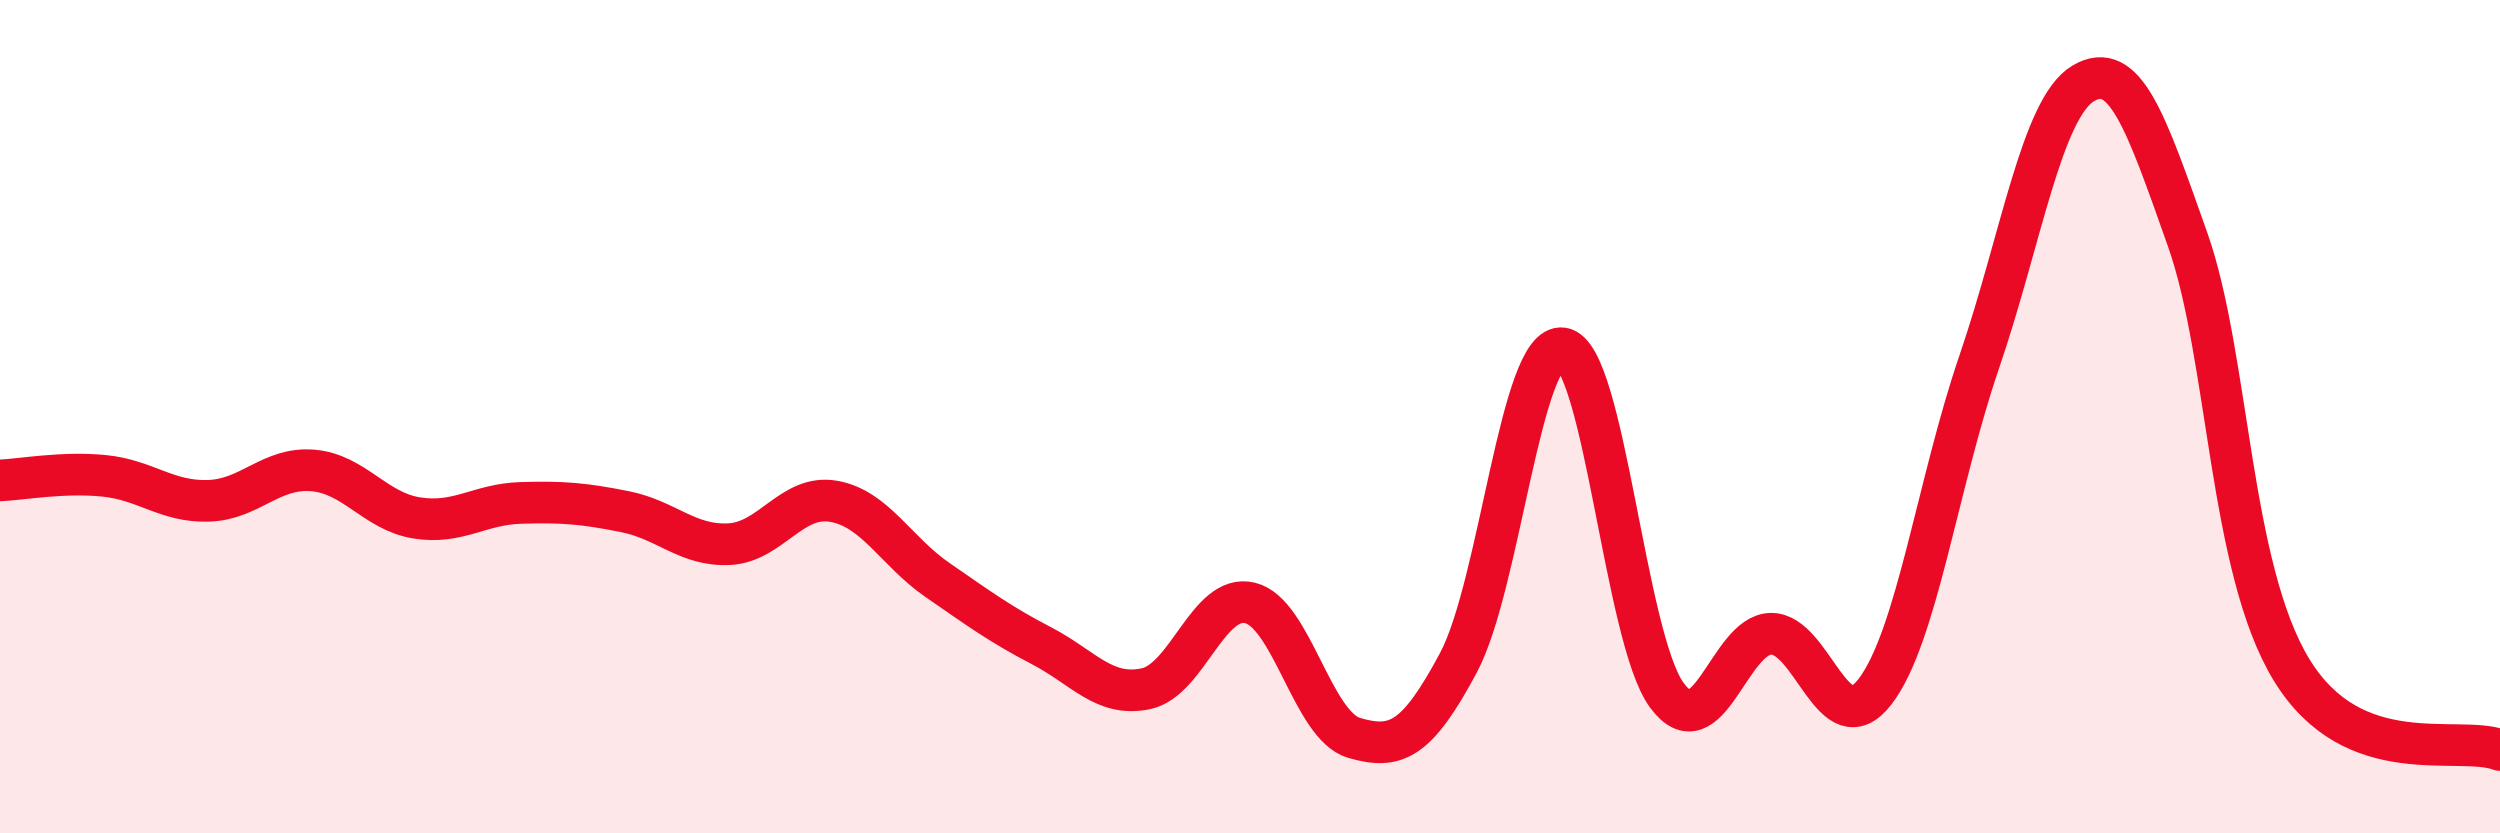 
    <svg width="60" height="20" viewBox="0 0 60 20" xmlns="http://www.w3.org/2000/svg">
      <path
        d="M 0,11.53 C 0.5,11.51 1.5,11.32 2.5,11.42 C 3.5,11.52 4,12.05 5,12.02 C 6,11.99 6.5,11.21 7.5,11.29 C 8.5,11.37 9,12.27 10,12.43 C 11,12.59 11.5,12.1 12.5,12.07 C 13.5,12.04 14,12.08 15,12.28 C 16,12.48 16.5,13.11 17.5,13.06 C 18.5,13.01 19,11.86 20,12.03 C 21,12.2 21.5,13.23 22.5,13.92 C 23.5,14.61 24,14.98 25,15.5 C 26,16.02 26.5,16.74 27.5,16.53 C 28.5,16.32 29,14.23 30,14.47 C 31,14.71 31.5,17.42 32.5,17.71 C 33.5,18 34,17.78 35,15.91 C 36,14.04 36.5,8.21 37.5,8.36 C 38.5,8.51 39,15.31 40,16.68 C 41,18.05 41.5,15.23 42.5,15.21 C 43.5,15.19 44,17.9 45,16.6 C 46,15.3 46.5,11.61 47.5,8.69 C 48.5,5.77 49,2.59 50,2 C 51,1.41 51.5,2.92 52.5,5.74 C 53.5,8.56 53.5,13.63 55,16.08 C 56.5,18.53 59,17.62 60,18L60 20L0 20Z"
        fill="#EB0A25"
        opacity="0.1"
        stroke-linecap="round"
        stroke-linejoin="round"
      />
      <path
        d="M 0,11.53 C 0.5,11.51 1.5,11.32 2.5,11.42 C 3.5,11.52 4,12.05 5,12.02 C 6,11.99 6.5,11.21 7.5,11.29 C 8.5,11.37 9,12.27 10,12.43 C 11,12.59 11.5,12.1 12.5,12.07 C 13.5,12.04 14,12.08 15,12.28 C 16,12.48 16.5,13.11 17.5,13.06 C 18.5,13.01 19,11.86 20,12.03 C 21,12.2 21.5,13.23 22.5,13.92 C 23.5,14.61 24,14.98 25,15.5 C 26,16.02 26.5,16.74 27.5,16.53 C 28.5,16.32 29,14.23 30,14.47 C 31,14.71 31.5,17.42 32.5,17.71 C 33.5,18 34,17.78 35,15.91 C 36,14.04 36.5,8.21 37.5,8.36 C 38.5,8.51 39,15.31 40,16.68 C 41,18.05 41.5,15.23 42.5,15.21 C 43.5,15.19 44,17.9 45,16.6 C 46,15.3 46.5,11.61 47.5,8.69 C 48.5,5.77 49,2.59 50,2 C 51,1.41 51.5,2.92 52.5,5.74 C 53.5,8.56 53.5,13.63 55,16.08 C 56.5,18.53 59,17.62 60,18"
        stroke="#EB0A25"
        stroke-width="1"
        fill="none"
        stroke-linecap="round"
        stroke-linejoin="round"
      />
    </svg>
  